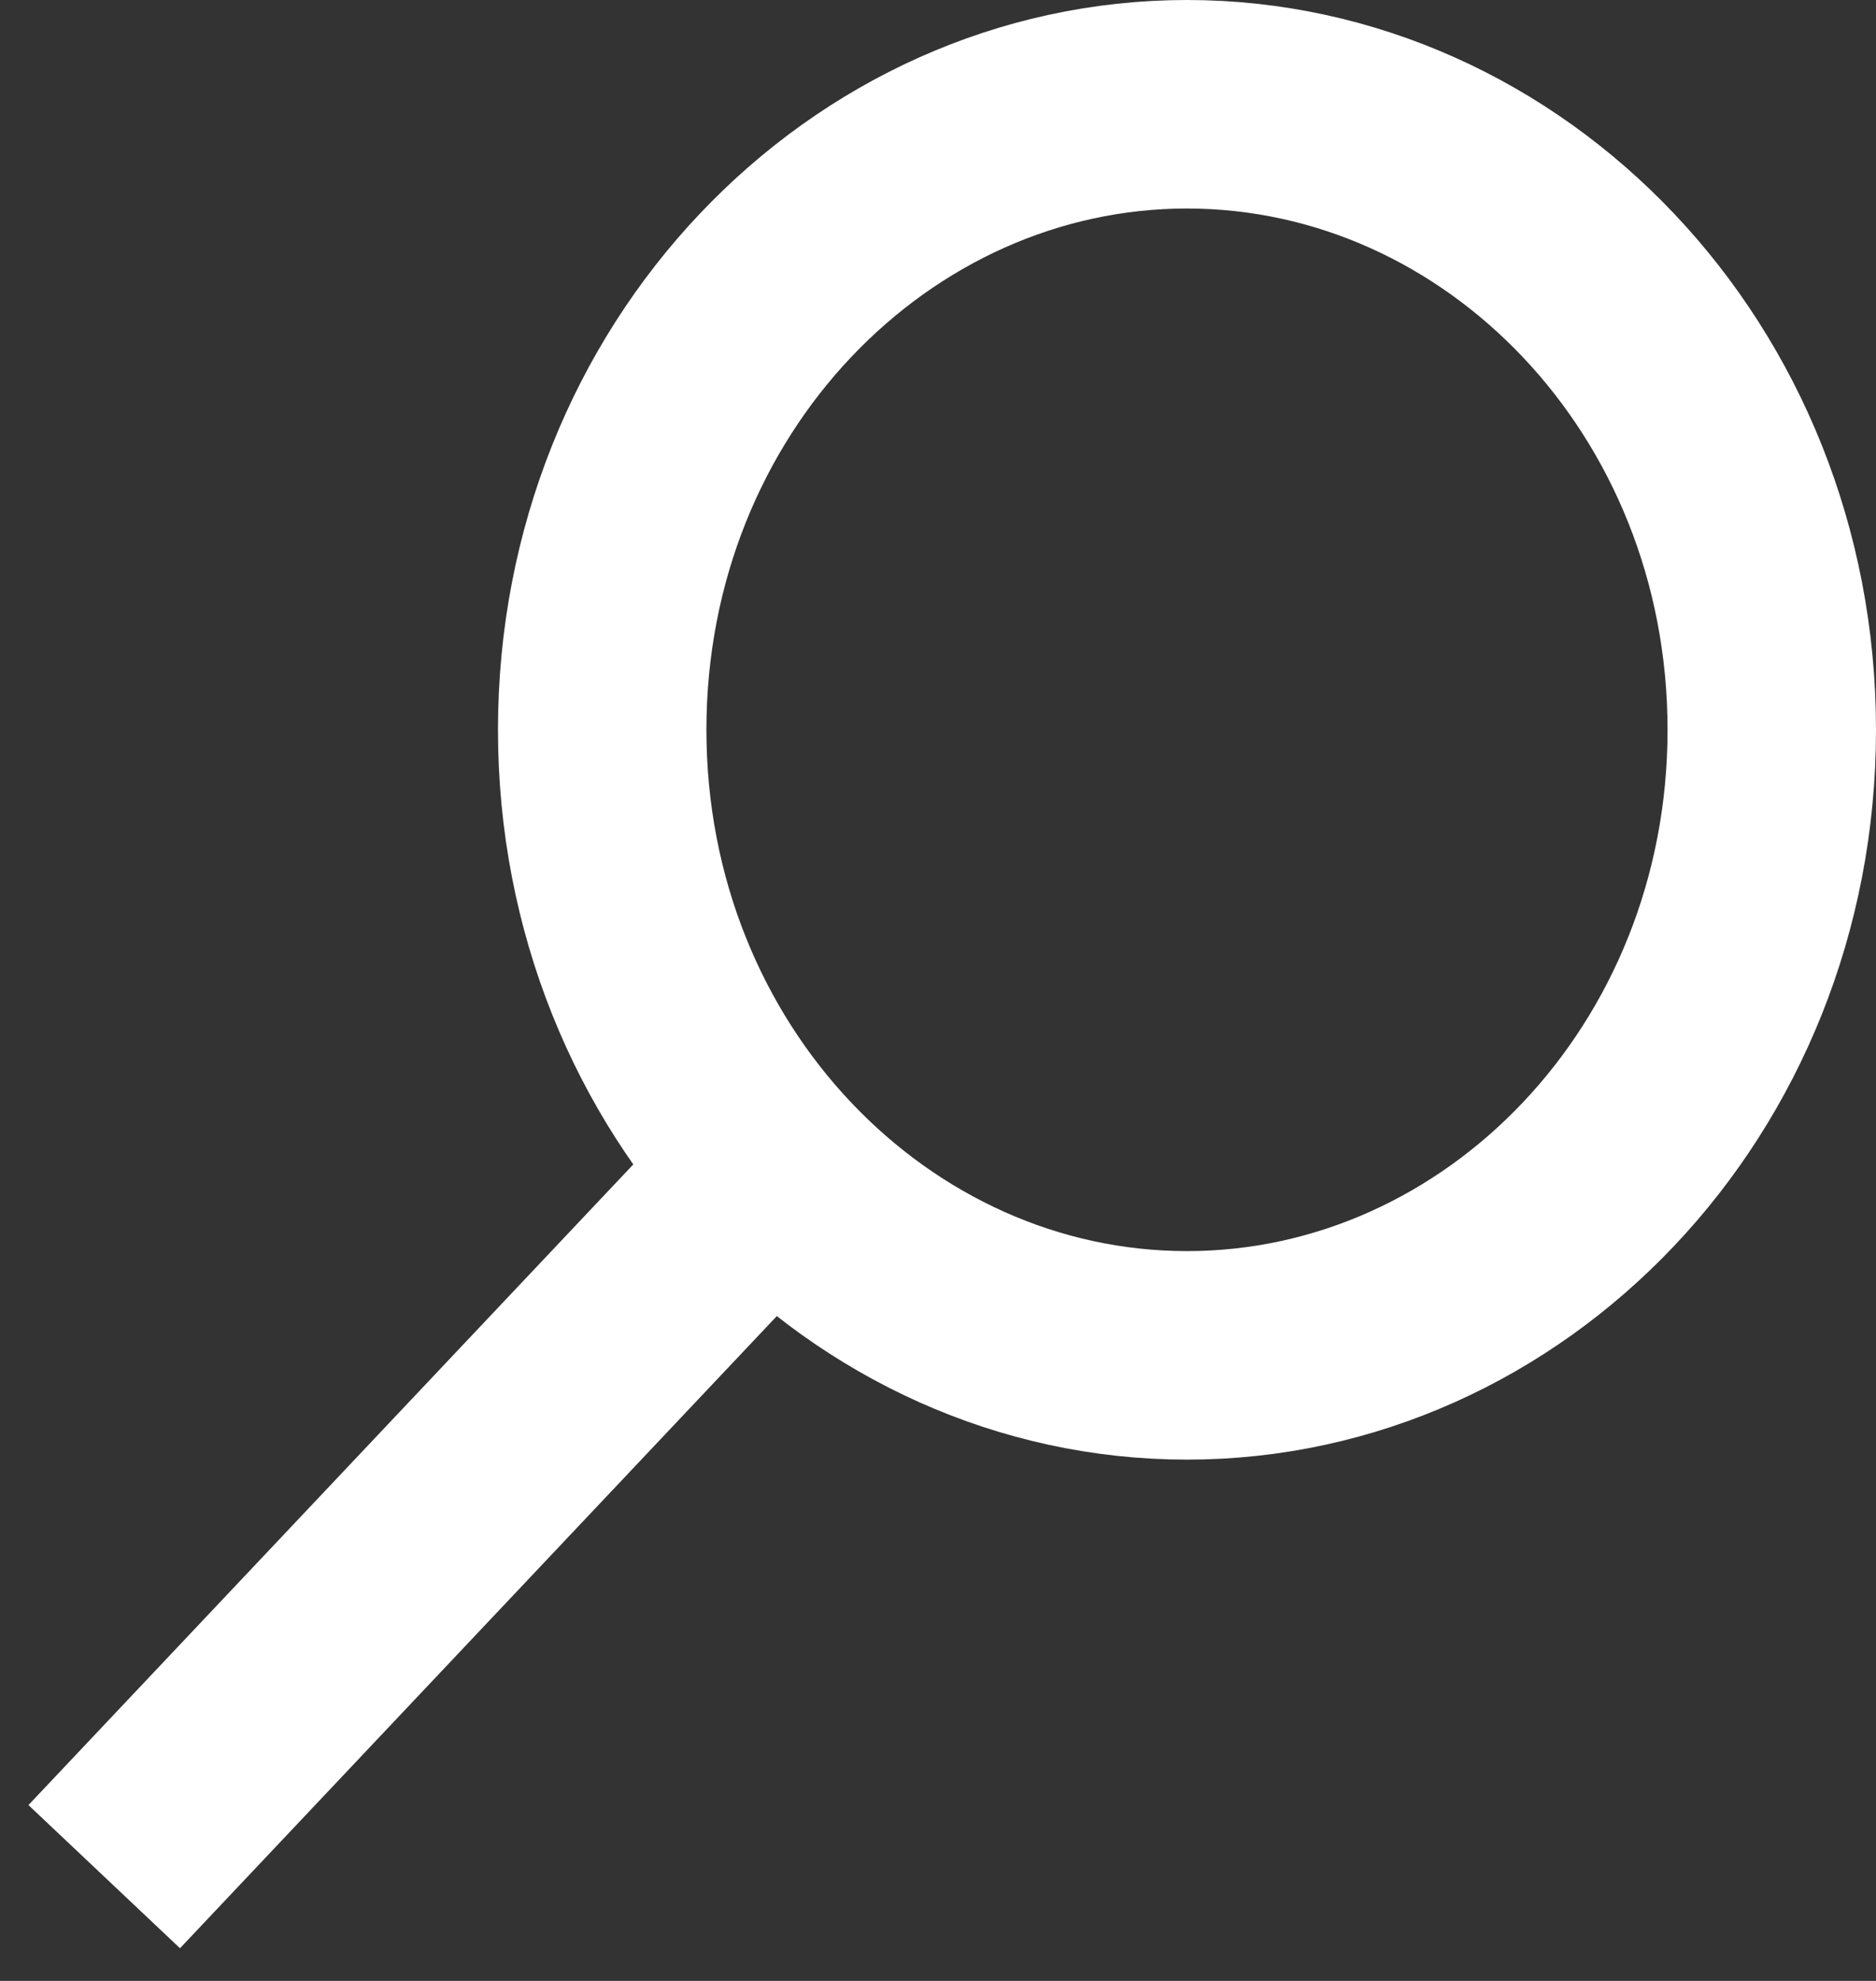 <svg width="18" height="19" viewBox="0 0 18 19" fill="none" xmlns="http://www.w3.org/2000/svg">
<rect x="0" y="0" width="18" height="19" fill="#333333" stroke="none"/>
<path d="M5.778 7C5.778 10.368 8.343 13 11.389 13C14.435 13 17 10.368 17 7C17 3.632 14.435 1 11.389 1C8.343 1 5.778 3.632 5.778 7Z" stroke="white" stroke-width="2"/>
<path d="M7.611 11L1 18" stroke="white" stroke-width="2"/>
</svg>
